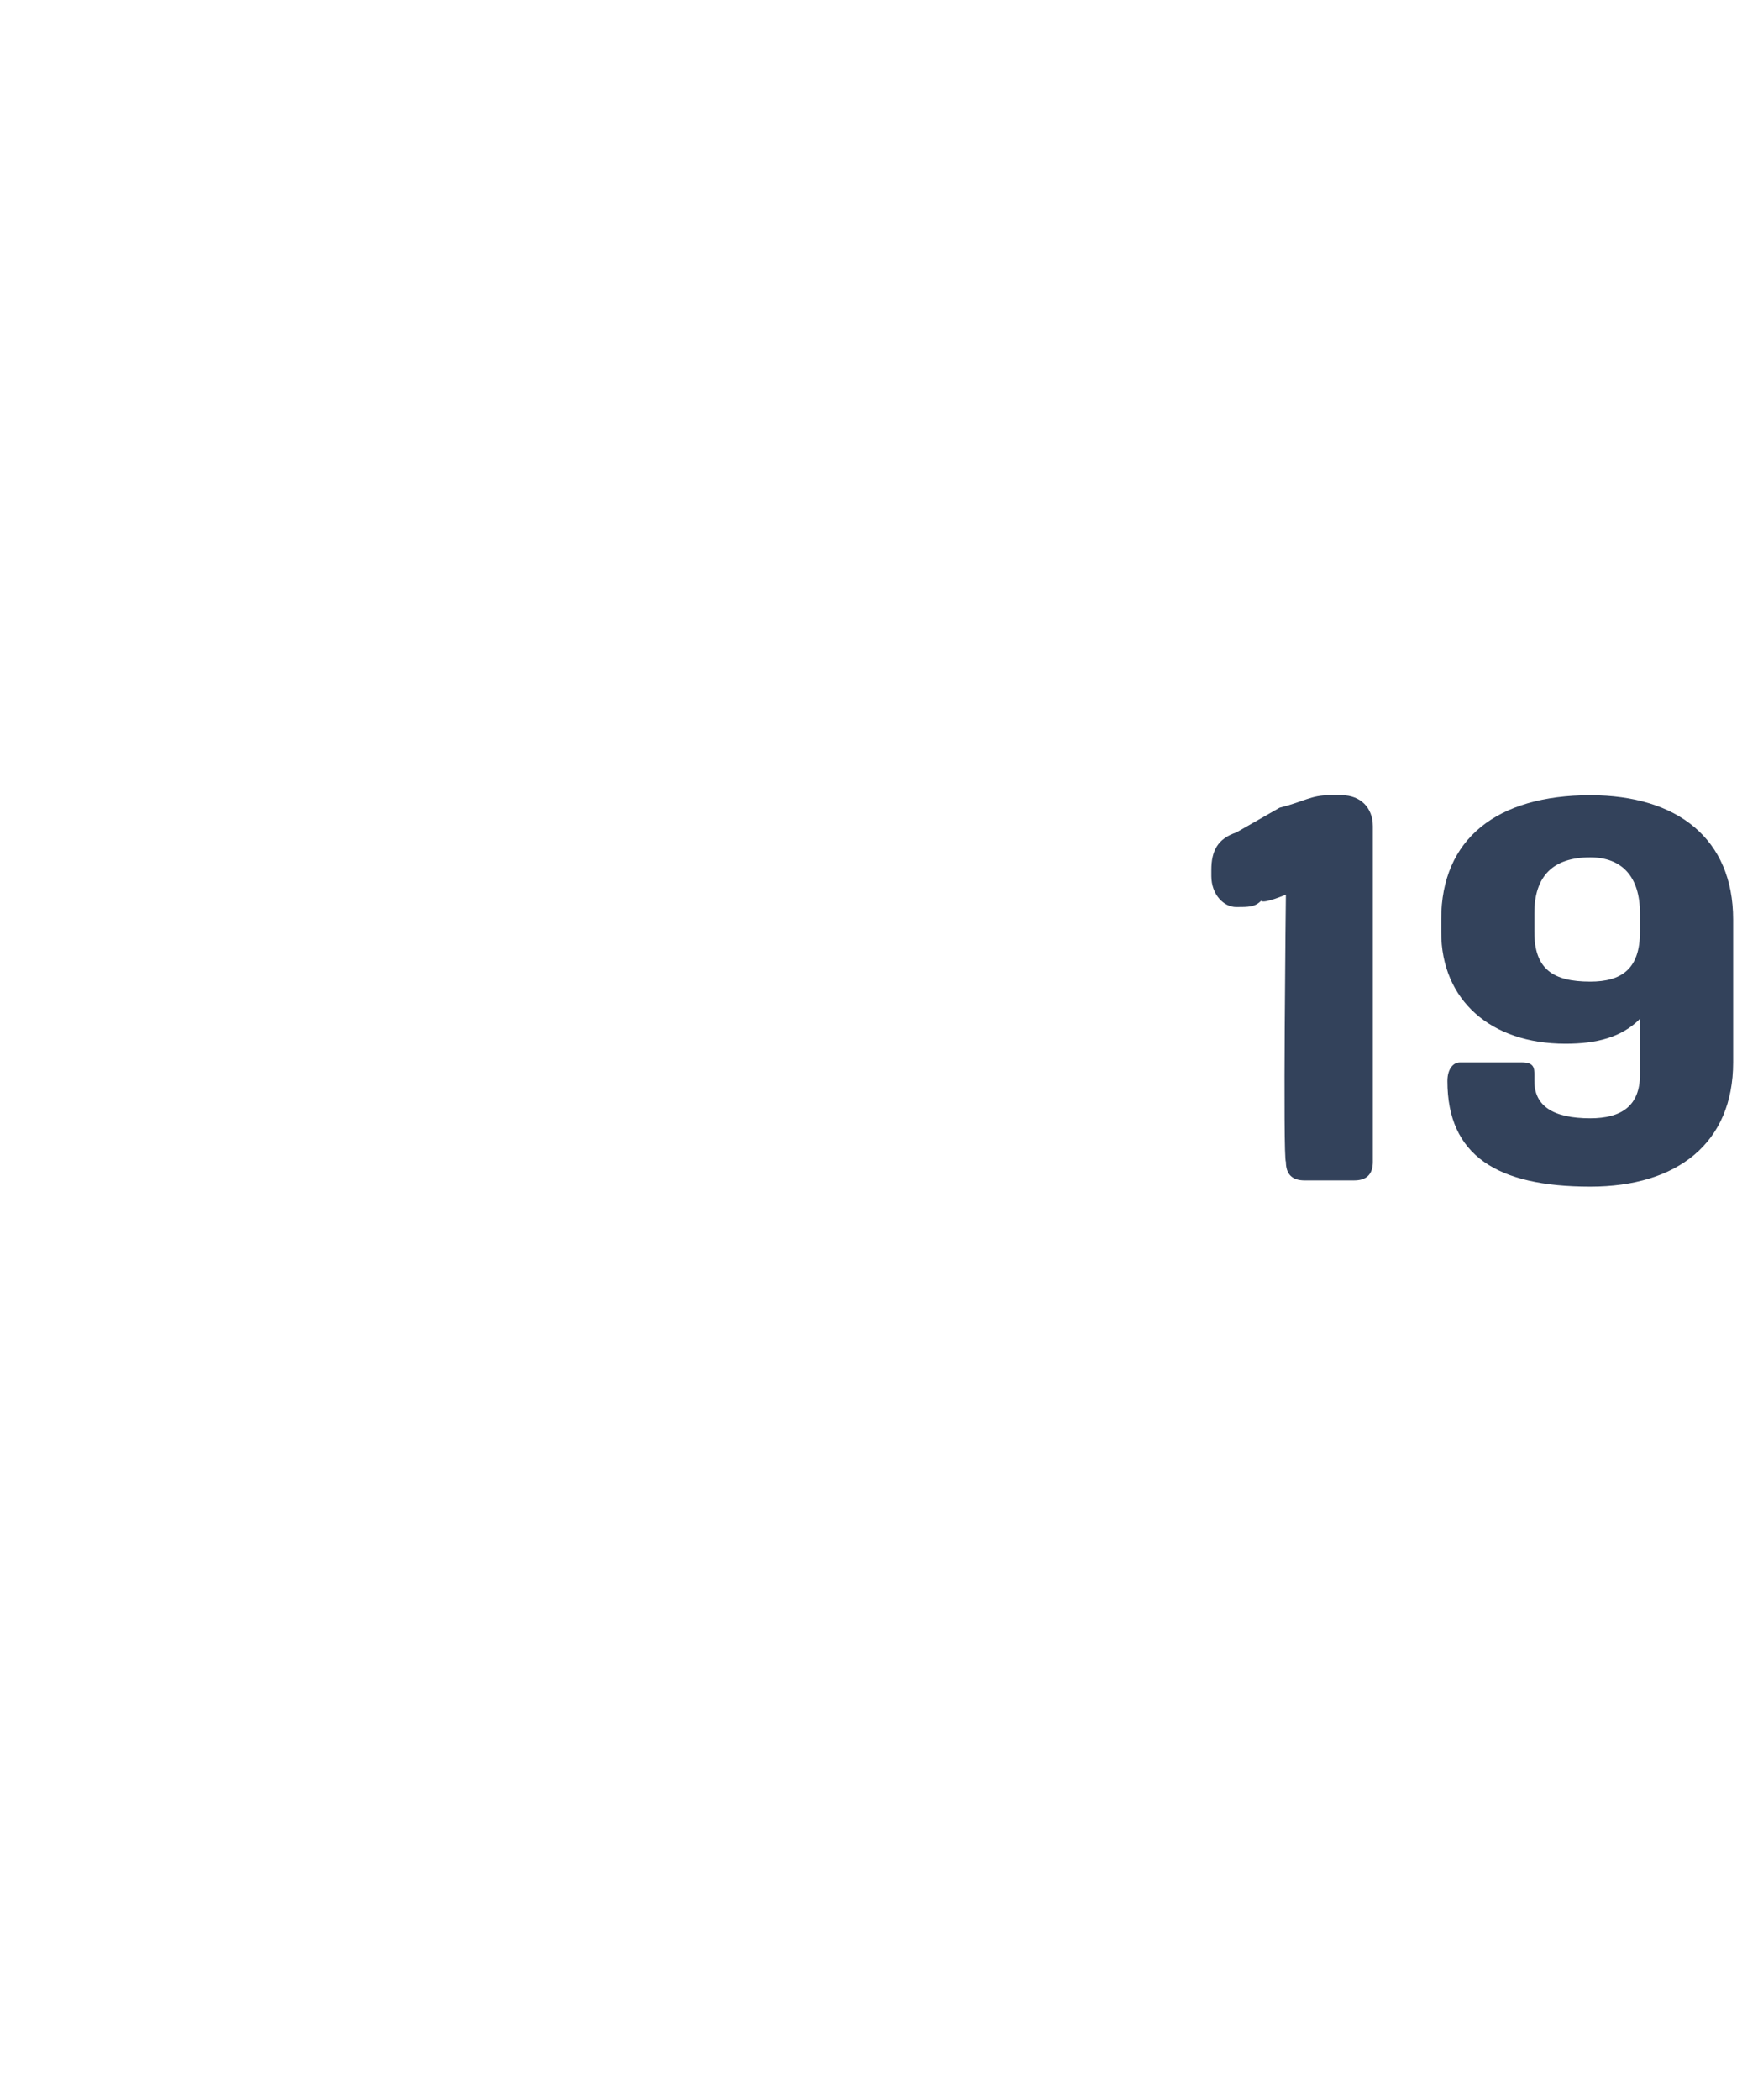 <?xml version="1.0" standalone="no"?><!DOCTYPE svg PUBLIC "-//W3C//DTD SVG 1.1//EN" "http://www.w3.org/Graphics/SVG/1.1/DTD/svg11.dtd"><svg xmlns="http://www.w3.org/2000/svg" version="1.1" width="28.3px" height="33.8px" viewBox="0 -1 28.3 33.8" style="top:-1px">  <desc>19</desc>  <defs/>  <g id="Polygon22851">    <path d="M 22.1 17.7 C 22.1 17.9 22 18 21.8 18 C 21.8 18 21 18 21 18 C 20.8 18 20.7 17.9 20.7 17.7 C 20.65 17.66 20.7 13.4 20.7 13.4 C 20.7 13.4 20.35 13.55 20.3 13.5 C 20.2 13.6 20.1 13.6 19.9 13.6 C 19.7 13.6 19.5 13.4 19.5 13.1 C 19.5 13.1 19.5 13 19.5 13 C 19.5 12.7 19.6 12.5 19.9 12.4 C 19.9 12.4 20.6 12 20.6 12 C 21 11.9 21.1 11.8 21.4 11.8 C 21.4 11.8 21.6 11.8 21.6 11.8 C 21.9 11.8 22.1 12 22.1 12.3 C 22.1 12.3 22.1 17.7 22.1 17.7 Z M 27.9 13.8 C 27.9 13.8 27.9 16.1 27.9 16.1 C 27.9 17.4 27 18.1 25.6 18.1 C 24.1 18.1 23.3 17.6 23.3 16.4 C 23.3 16.4 23.3 16.4 23.3 16.4 C 23.3 16.2 23.4 16.1 23.5 16.1 C 23.5 16.1 24.5 16.1 24.5 16.1 C 24.7 16.1 24.7 16.2 24.7 16.3 C 24.7 16.3 24.7 16.4 24.7 16.4 C 24.7 16.8 25 17 25.6 17 C 26.1 17 26.4 16.8 26.4 16.3 C 26.4 16.3 26.4 15.4 26.4 15.4 C 26.1 15.7 25.7 15.8 25.2 15.8 C 24 15.8 23.2 15.1 23.2 14 C 23.2 14 23.2 13.8 23.2 13.8 C 23.2 12.5 24.1 11.8 25.6 11.8 C 27 11.8 27.9 12.5 27.9 13.8 Z M 24.7 13.7 C 24.7 13.7 24.7 14 24.7 14 C 24.7 14.6 25 14.8 25.6 14.8 C 26.1 14.8 26.4 14.6 26.4 14 C 26.4 14 26.4 13.7 26.4 13.7 C 26.4 13.1 26.1 12.8 25.6 12.8 C 25 12.8 24.7 13.1 24.7 13.7 Z " stroke="none" fill="#33425b"/>  </g></svg>